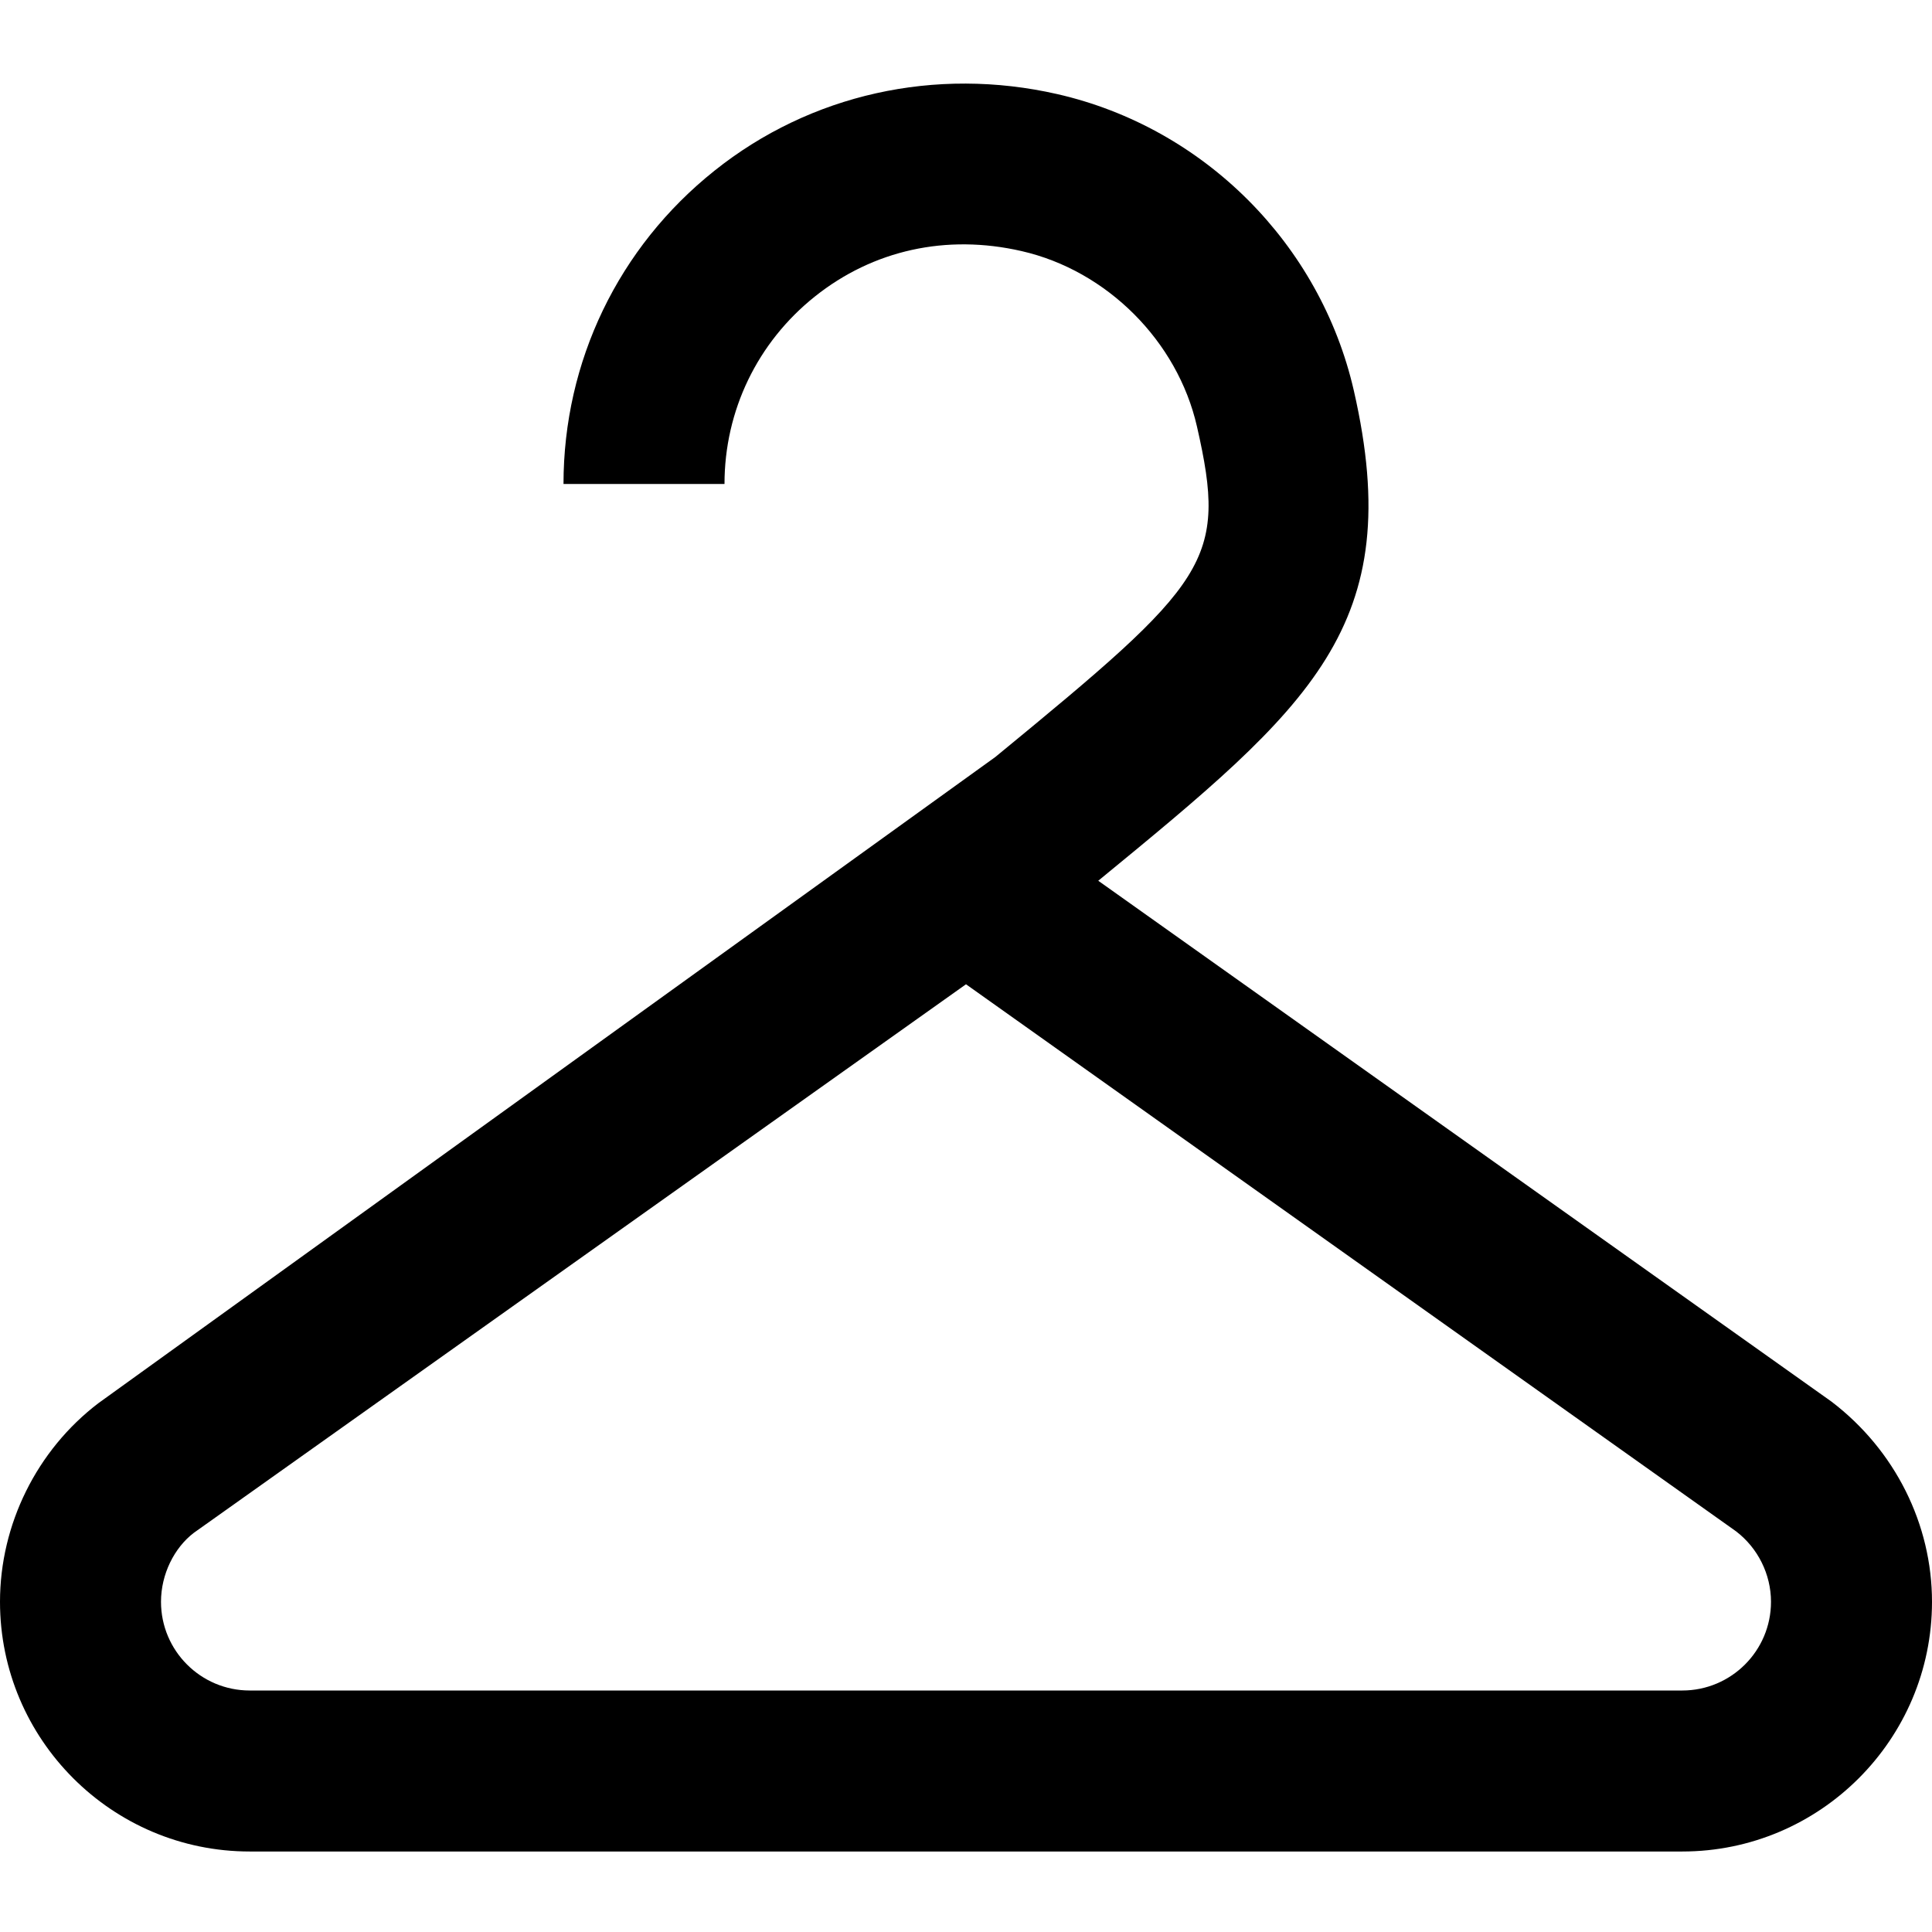 <svg xmlns="http://www.w3.org/2000/svg" id="Layer_1" data-name="Layer 1" viewBox="0 0 24 24"><path d="m22.751,17.411l-9.108-6.47c2.639-2.166,3.844-3.16,3.175-6.088-.417-1.822-1.862-3.268-3.684-3.684-1.514-.345-3.068,0-4.259.952-1.192.95-1.875,2.369-1.875,3.891h2c0-.911.409-1.759,1.122-2.328.724-.578,1.635-.779,2.568-.565,1.061.242,1.937,1.118,2.179,2.179.383,1.678.148,1.927-2.505,4.106L1.222,17.431c-.765.583-1.222,1.506-1.222,2.467,0,1.71,1.392,3.102,3.102,3.102h17.796c1.71,0,3.102-1.392,3.102-3.102,0-.961-.457-1.884-1.249-2.487Zm-1.853,3.589H3.102c-.608,0-1.102-.494-1.102-1.102,0-.341.163-.669.407-.856l9.593-6.815,9.565,6.795c.272.207.435.535.435.876,0,.608-.494,1.102-1.102,1.102Z"></path></svg>